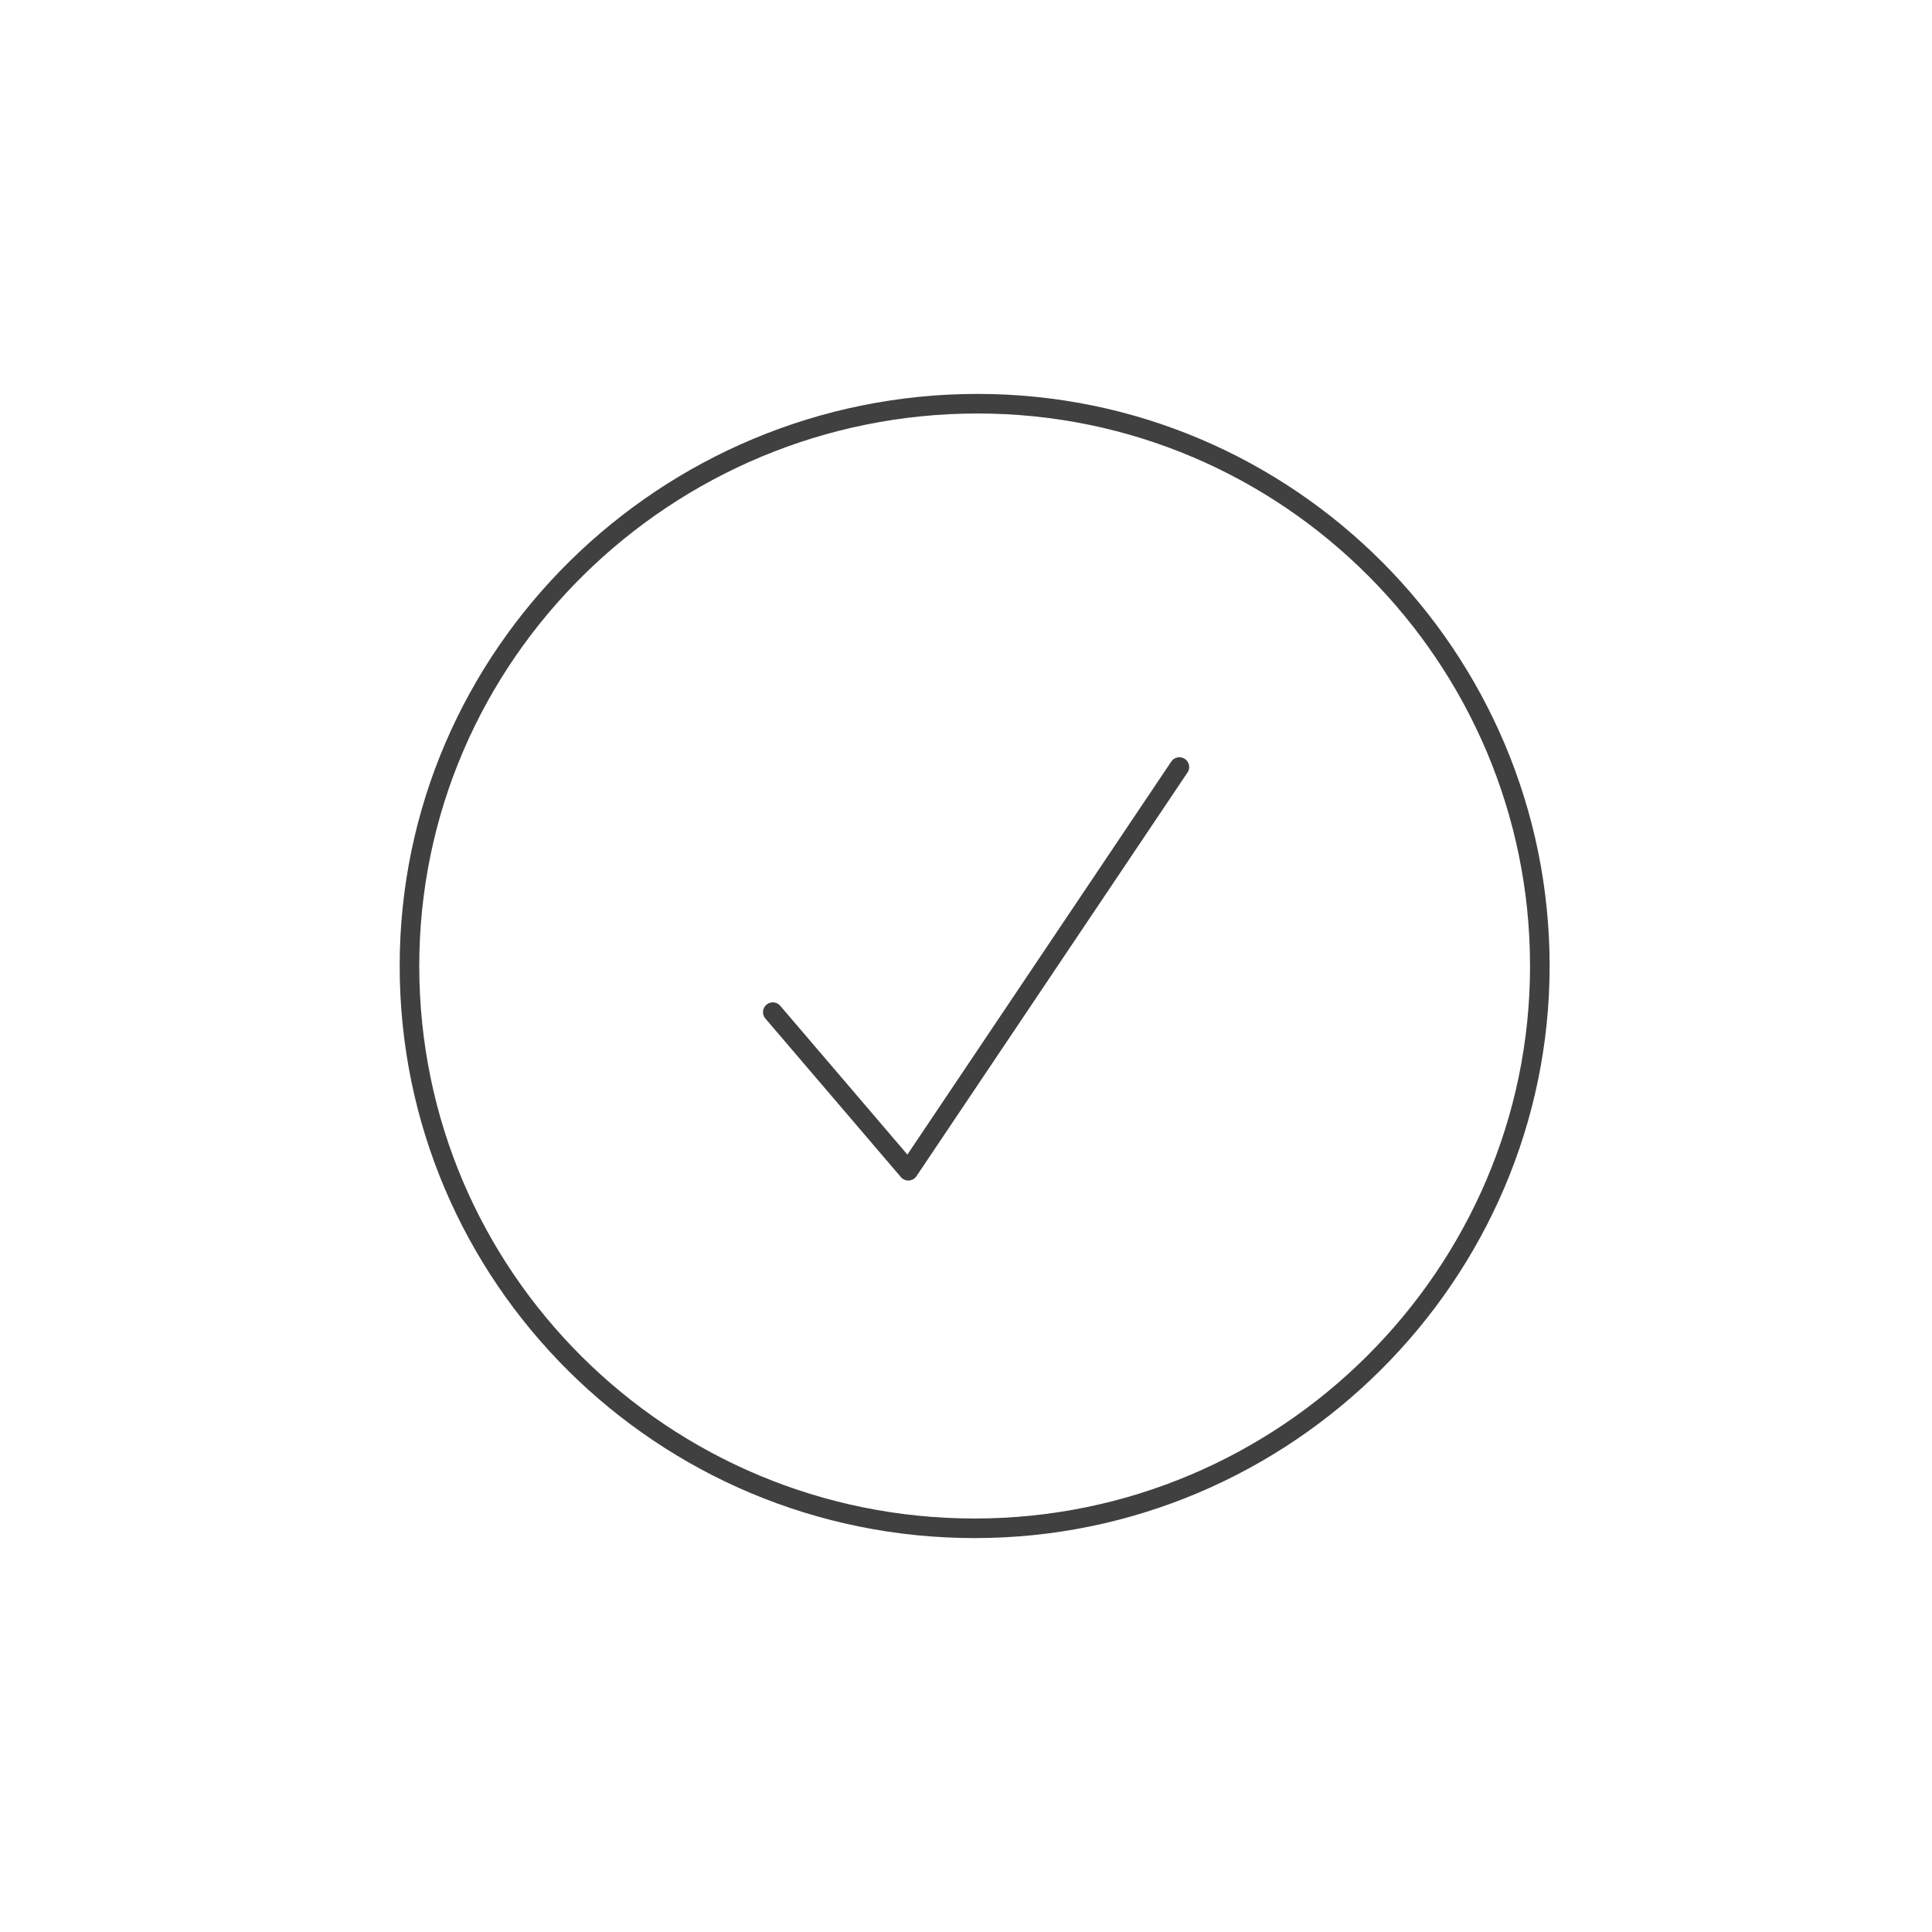 <?xml version="1.0" encoding="UTF-8"?>
<!-- Generator: Adobe Illustrator 27.6.0, SVG Export Plug-In . SVG Version: 6.00 Build 0)  -->
<svg xmlns="http://www.w3.org/2000/svg" xmlns:xlink="http://www.w3.org/1999/xlink" version="1.1" id="Layer_1" x="0px" y="0px" viewBox="0 0 67 67" style="enable-background:new 0 0 67 67;" xml:space="preserve">
<style type="text/css">
	.st0{fill:none;stroke:#404040;stroke-width:0.679;stroke-linecap:round;stroke-linejoin:round;stroke-miterlimit:10;}
</style>
<g>
	<path class="st0" d="M26.8,35.1l4.7,5.5l9.4-14 M53.4,33.5c0,10.7-8.8,19.5-19.6,19.5s-19.6-8.7-19.6-19.5S23.1,14,33.9,14   S53.4,22.8,53.4,33.5z"></path>
</g>
</svg>
